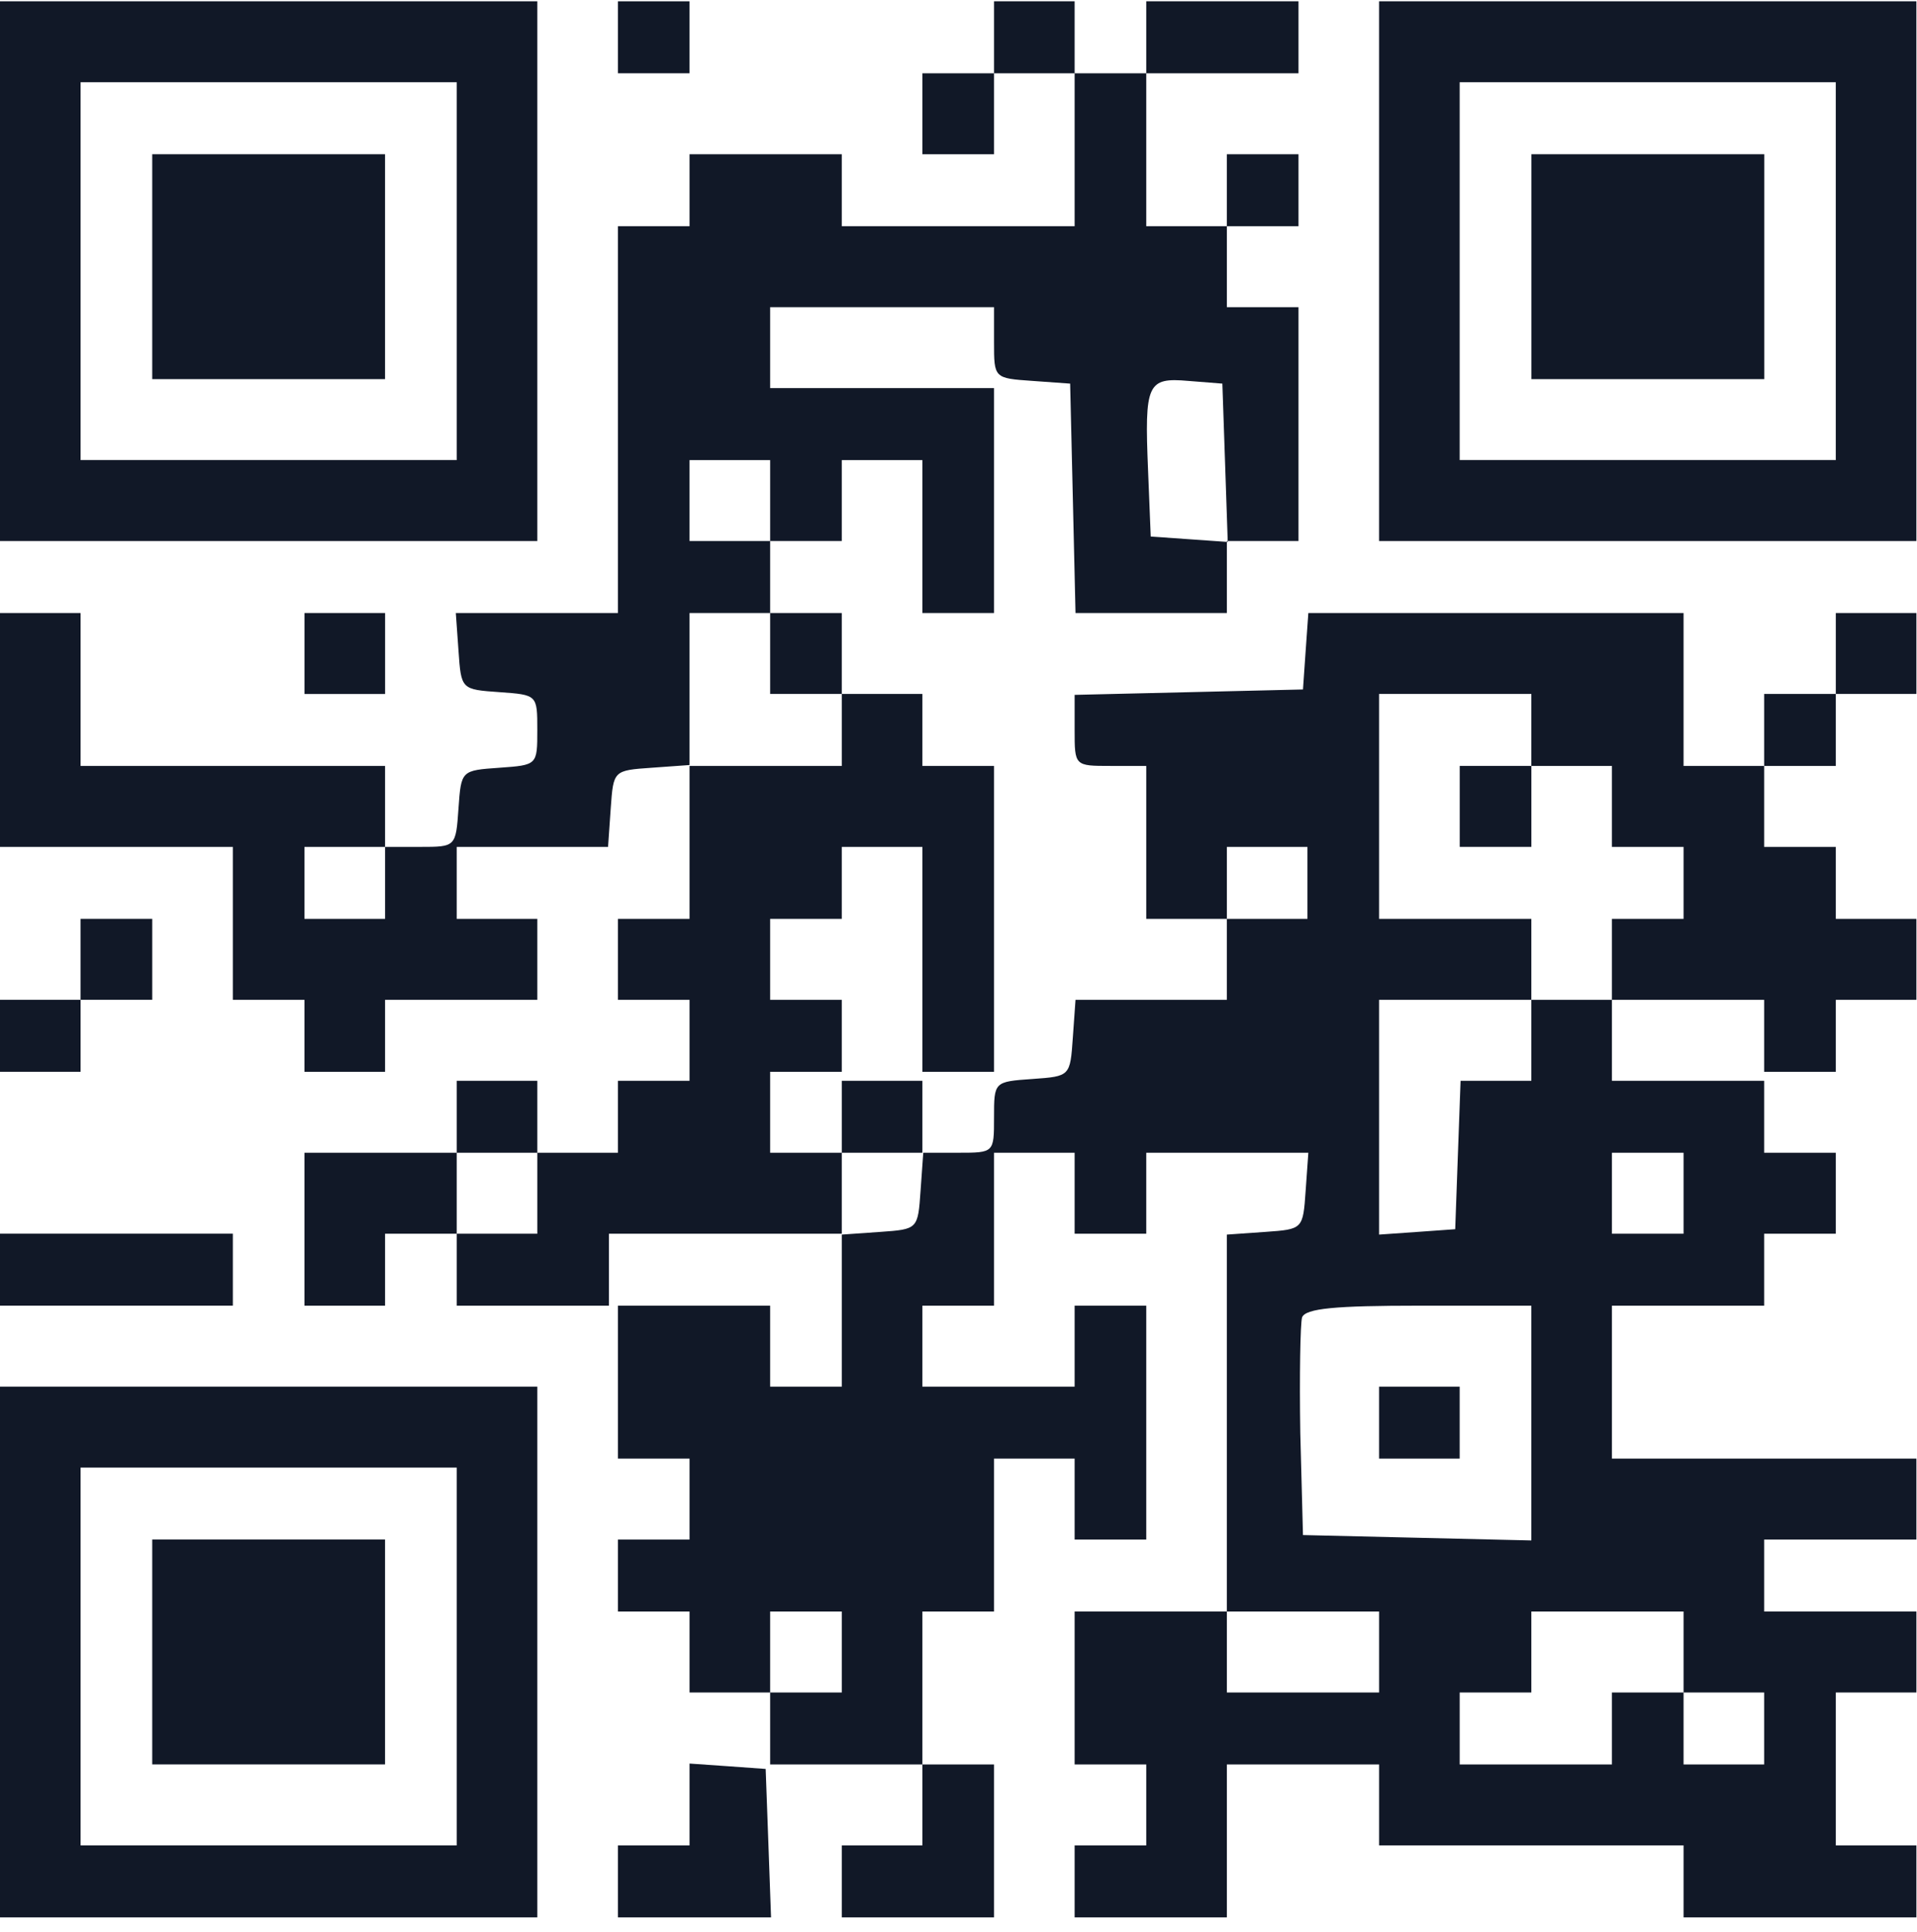 <svg width="122" height="123" viewBox="0 0 122 123" fill="none" xmlns="http://www.w3.org/2000/svg">
<path d="M0 17.26V34.438H17.098H34.195V17.26V0.082H17.098H0V17.26ZM29.066 17.26V29.284H17.098H5.129V17.26V5.235H17.098H29.066V17.26Z" fill="#111827"/>
<path d="M9.688 16.975V24.133H17.096H24.505V16.975V9.818H17.096H9.688V16.975Z" fill="#111827"/>
<path d="M39.324 2.374V4.664H41.604H43.883V2.374V0.083H41.604H39.324V2.374Z" fill="#111827"/>
<path d="M63.261 2.373V4.664H60.981H58.701V7.24V9.817H60.981H63.261V7.24V4.664H65.825H68.39V9.531V14.398H60.981H53.572V12.107V9.817H48.728H43.883V12.107V14.398H41.604H39.324V26.708V39.019H34.138H29.009L29.18 41.424C29.351 43.886 29.351 43.886 31.801 44.058C34.195 44.23 34.195 44.23 34.195 46.463C34.195 48.696 34.195 48.696 31.801 48.868C29.351 49.039 29.351 49.039 29.18 51.444C29.009 53.907 29.009 53.907 26.729 53.907H24.506V51.33V48.753H14.818H5.129V43.886V39.019H2.565H0V46.463V53.907H7.409H14.818V58.774V63.641H17.098H19.377V65.931V68.221H21.942H24.506V65.931V63.641H29.351H34.195V61.064V58.487H31.63H29.066V56.197V53.907H33.853H38.697L38.868 51.444C39.039 49.039 39.039 49.039 41.49 48.868L43.883 48.696V53.563V58.487H41.604H39.324V61.064V63.641H41.604H43.883V66.217V68.794H41.604H39.324V71.084V73.375H36.76H34.195V71.084V68.794H31.63H29.066V71.084V73.375H24.221H19.377V78.242V83.109H21.942H24.506V80.818V78.528H26.786H29.066V80.818V83.109H33.91H38.754V80.818V78.528H46.163H53.572V83.395V88.262H51.292H49.013V85.685V83.109H44.169H39.324V87.976V92.843H41.604H43.883V95.419V97.996H41.604H39.324V100.286V102.577H41.604H43.883V105.153V107.73H46.448H49.013V110.021V112.311H53.857H58.701V114.888V117.464H56.137H53.572V119.755V122.045H58.416H63.261V117.178V112.311H60.981H58.701V107.444V102.577H60.981H63.261V97.71V92.843H65.825H68.39V95.419V97.996H70.67H72.949V90.552V83.109H70.67H68.39V85.685V88.262H63.546H58.701V85.685V83.109H60.981H63.261V78.242V73.375H65.825H68.39V75.951V78.528H70.67H72.949V75.951V73.375H78.135H83.265L83.094 75.779C82.923 78.242 82.923 78.242 80.529 78.413L78.079 78.585V90.61V102.577H73.234H68.39V107.444V112.311H70.67H72.949V114.888V117.464H70.67H68.39V119.755V122.045H73.234H78.079V117.178V112.311H82.923H87.767V114.888V117.464H97.456H107.144V119.755V122.045H114.553H121.962V119.755V117.464H119.397H116.833V112.597V107.73H119.397H121.962V105.153V102.577H117.118H112.273V100.286V97.996H117.118H121.962V95.419V92.843H112.273H102.585V87.976V83.109H107.429H112.273V80.818V78.528H114.553H116.833V75.951V73.375H114.553H112.273V71.084V68.794H107.429H102.585V66.217V63.641H107.429H112.273V65.931V68.221H114.553H116.833V65.931V63.641H119.397H121.962V61.064V58.487H119.397H116.833V56.197V53.907H114.553H112.273V51.33V48.753H114.553H116.833V46.463V44.172H119.397H121.962V41.596V39.019H119.397H116.833V41.596V44.172H114.553H112.273V46.463V48.753H109.709H107.144V43.886V39.019H95.233H83.265L83.094 41.424L82.923 43.886L75.685 44.058L68.39 44.23V46.463C68.39 48.753 68.39 48.753 70.67 48.753H72.949V53.62V58.487H75.514H78.079V61.064V63.641H73.291H68.447L68.276 66.046C68.105 68.508 68.105 68.508 65.711 68.679C63.261 68.851 63.261 68.851 63.261 71.141C63.261 73.375 63.261 73.375 60.981 73.375H58.701V71.084V68.794H56.137H53.572V71.084V73.375H51.292H49.013V70.798V68.221H51.292H53.572V65.931V63.641H51.292H49.013V61.064V58.487H51.292H53.572V56.197V53.907H56.137H58.701V61.064V68.221H60.981H63.261V58.487V48.753H60.981H58.701V46.463V44.172H56.137H53.572V41.596V39.019H51.292H49.013V36.729V34.438H51.292H53.572V31.862V29.285H56.137H58.701V34.152V39.019H60.981H63.261V31.862V24.704H56.137H49.013V22.128V19.551H56.137H63.261V21.784C63.261 24.075 63.261 24.075 65.711 24.246L68.105 24.418L68.276 31.69L68.447 39.019H73.234H78.079V36.729V34.438H80.358H82.638V26.995V19.551H80.358H78.079V16.974V14.398H80.358H82.638V12.107V9.817H80.358H78.079V12.107V14.398H75.514H72.949V9.531V4.664H77.793H82.638V2.373V0.083H77.793H72.949V2.373V4.664H70.67H68.39V2.373V0.083H65.825H63.261V2.373ZM77.965 29.457L78.135 34.496L75.685 34.324L73.234 34.152L73.063 29.915C72.835 24.418 73.006 24.017 75.628 24.246L77.793 24.418L77.965 29.457ZM49.013 31.862V34.438H46.448H43.883V31.862V29.285H46.448H49.013V31.862ZM49.013 41.596V44.172H51.292H53.572V46.463V48.753H48.728H43.883V43.886V39.019H46.448H49.013V41.596ZM97.456 46.463V48.753H100.02H102.585V51.33V53.907H104.865H107.144V56.197V58.487H104.865H102.585V61.064V63.641H100.02H97.456V66.217V68.794H95.176H92.953L92.782 73.489L92.611 78.242L90.218 78.413L87.767 78.585V71.141V63.641H92.611H97.456V61.064V58.487H92.611H87.767V51.33V44.172H92.611H97.456V46.463ZM24.506 56.197V58.487H21.942H19.377V56.197V53.907H21.942H24.506V56.197ZM83.208 56.197V58.487H80.643H78.079V56.197V53.907H80.643H83.208V56.197ZM34.195 75.951V78.528H31.63H29.066V75.951V73.375H31.63H34.195V75.951ZM58.587 75.779C58.416 78.242 58.416 78.242 56.023 78.413L53.572 78.585V76.009V73.375H56.194H58.758L58.587 75.779ZM107.144 75.951V78.528H104.865H102.585V75.951V73.375H104.865H107.144V75.951ZM97.456 90.552V98.053L90.218 97.882L82.923 97.71L82.752 91.182C82.695 87.575 82.752 84.254 82.866 83.853C83.094 83.281 84.975 83.109 90.332 83.109H97.456V90.552ZM53.572 105.153V107.73H51.292H49.013V105.153V102.577H51.292H53.572V105.153ZM87.767 105.153V107.73H82.923H78.079V105.153V102.577H82.923H87.767V105.153ZM107.144 105.153V107.73H109.709H112.273V110.021V112.311H109.709H107.144V110.021V107.73H104.865H102.585V110.021V112.311H97.741H92.896V110.021V107.73H95.176H97.456V105.153V102.577H102.3H107.144V105.153Z" fill="#111827"/>
<path d="M92.898 51.33V53.906H95.178H97.458V51.33V48.753H95.178H92.898V51.33Z" fill="#111827"/>
<path d="M87.766 90.553V92.844H90.33H92.895V90.553V88.263H90.33H87.766V90.553Z" fill="#111827"/>
<path d="M87.766 17.26V34.438H104.863H121.961V17.26V0.082H104.863H87.766V17.26ZM116.831 17.26V29.284H104.863H92.895V17.26V5.235H104.863H116.831V17.26Z" fill="#111827"/>
<path d="M97.461 16.975V24.133H104.87H112.279V16.975V9.818H104.87H97.461V16.975Z" fill="#111827"/>
<path d="M19.379 41.597V44.174H21.944H24.508V41.597V39.02H21.944H19.379V41.597Z" fill="#111827"/>
<path d="M5.129 61.063V63.64H2.565H0V65.93V68.221H2.565H5.129V65.93V63.64H7.409H9.689V61.063V58.487H7.409H5.129V61.063Z" fill="#111827"/>
<path d="M0 80.817V83.107H7.409H14.818V80.817V78.527H7.409H0V80.817Z" fill="#111827"/>
<path d="M0 105.153V122.045H17.098H34.195V105.153V88.262H17.098H0V105.153ZM29.066 105.44V117.464H17.098H5.129V105.44V93.415H17.098H29.066V105.44Z" fill="#111827"/>
<path d="M9.688 105.151V112.309H17.096H24.505V105.151V97.994H17.096H9.688V105.151Z" fill="#111827"/>
<path d="M43.883 114.83V117.464H41.604H39.324V119.755V122.045H44.169H49.07L48.899 117.292L48.728 112.597L46.334 112.425L43.883 112.254V114.83Z" fill="#111827"/>
</svg>
